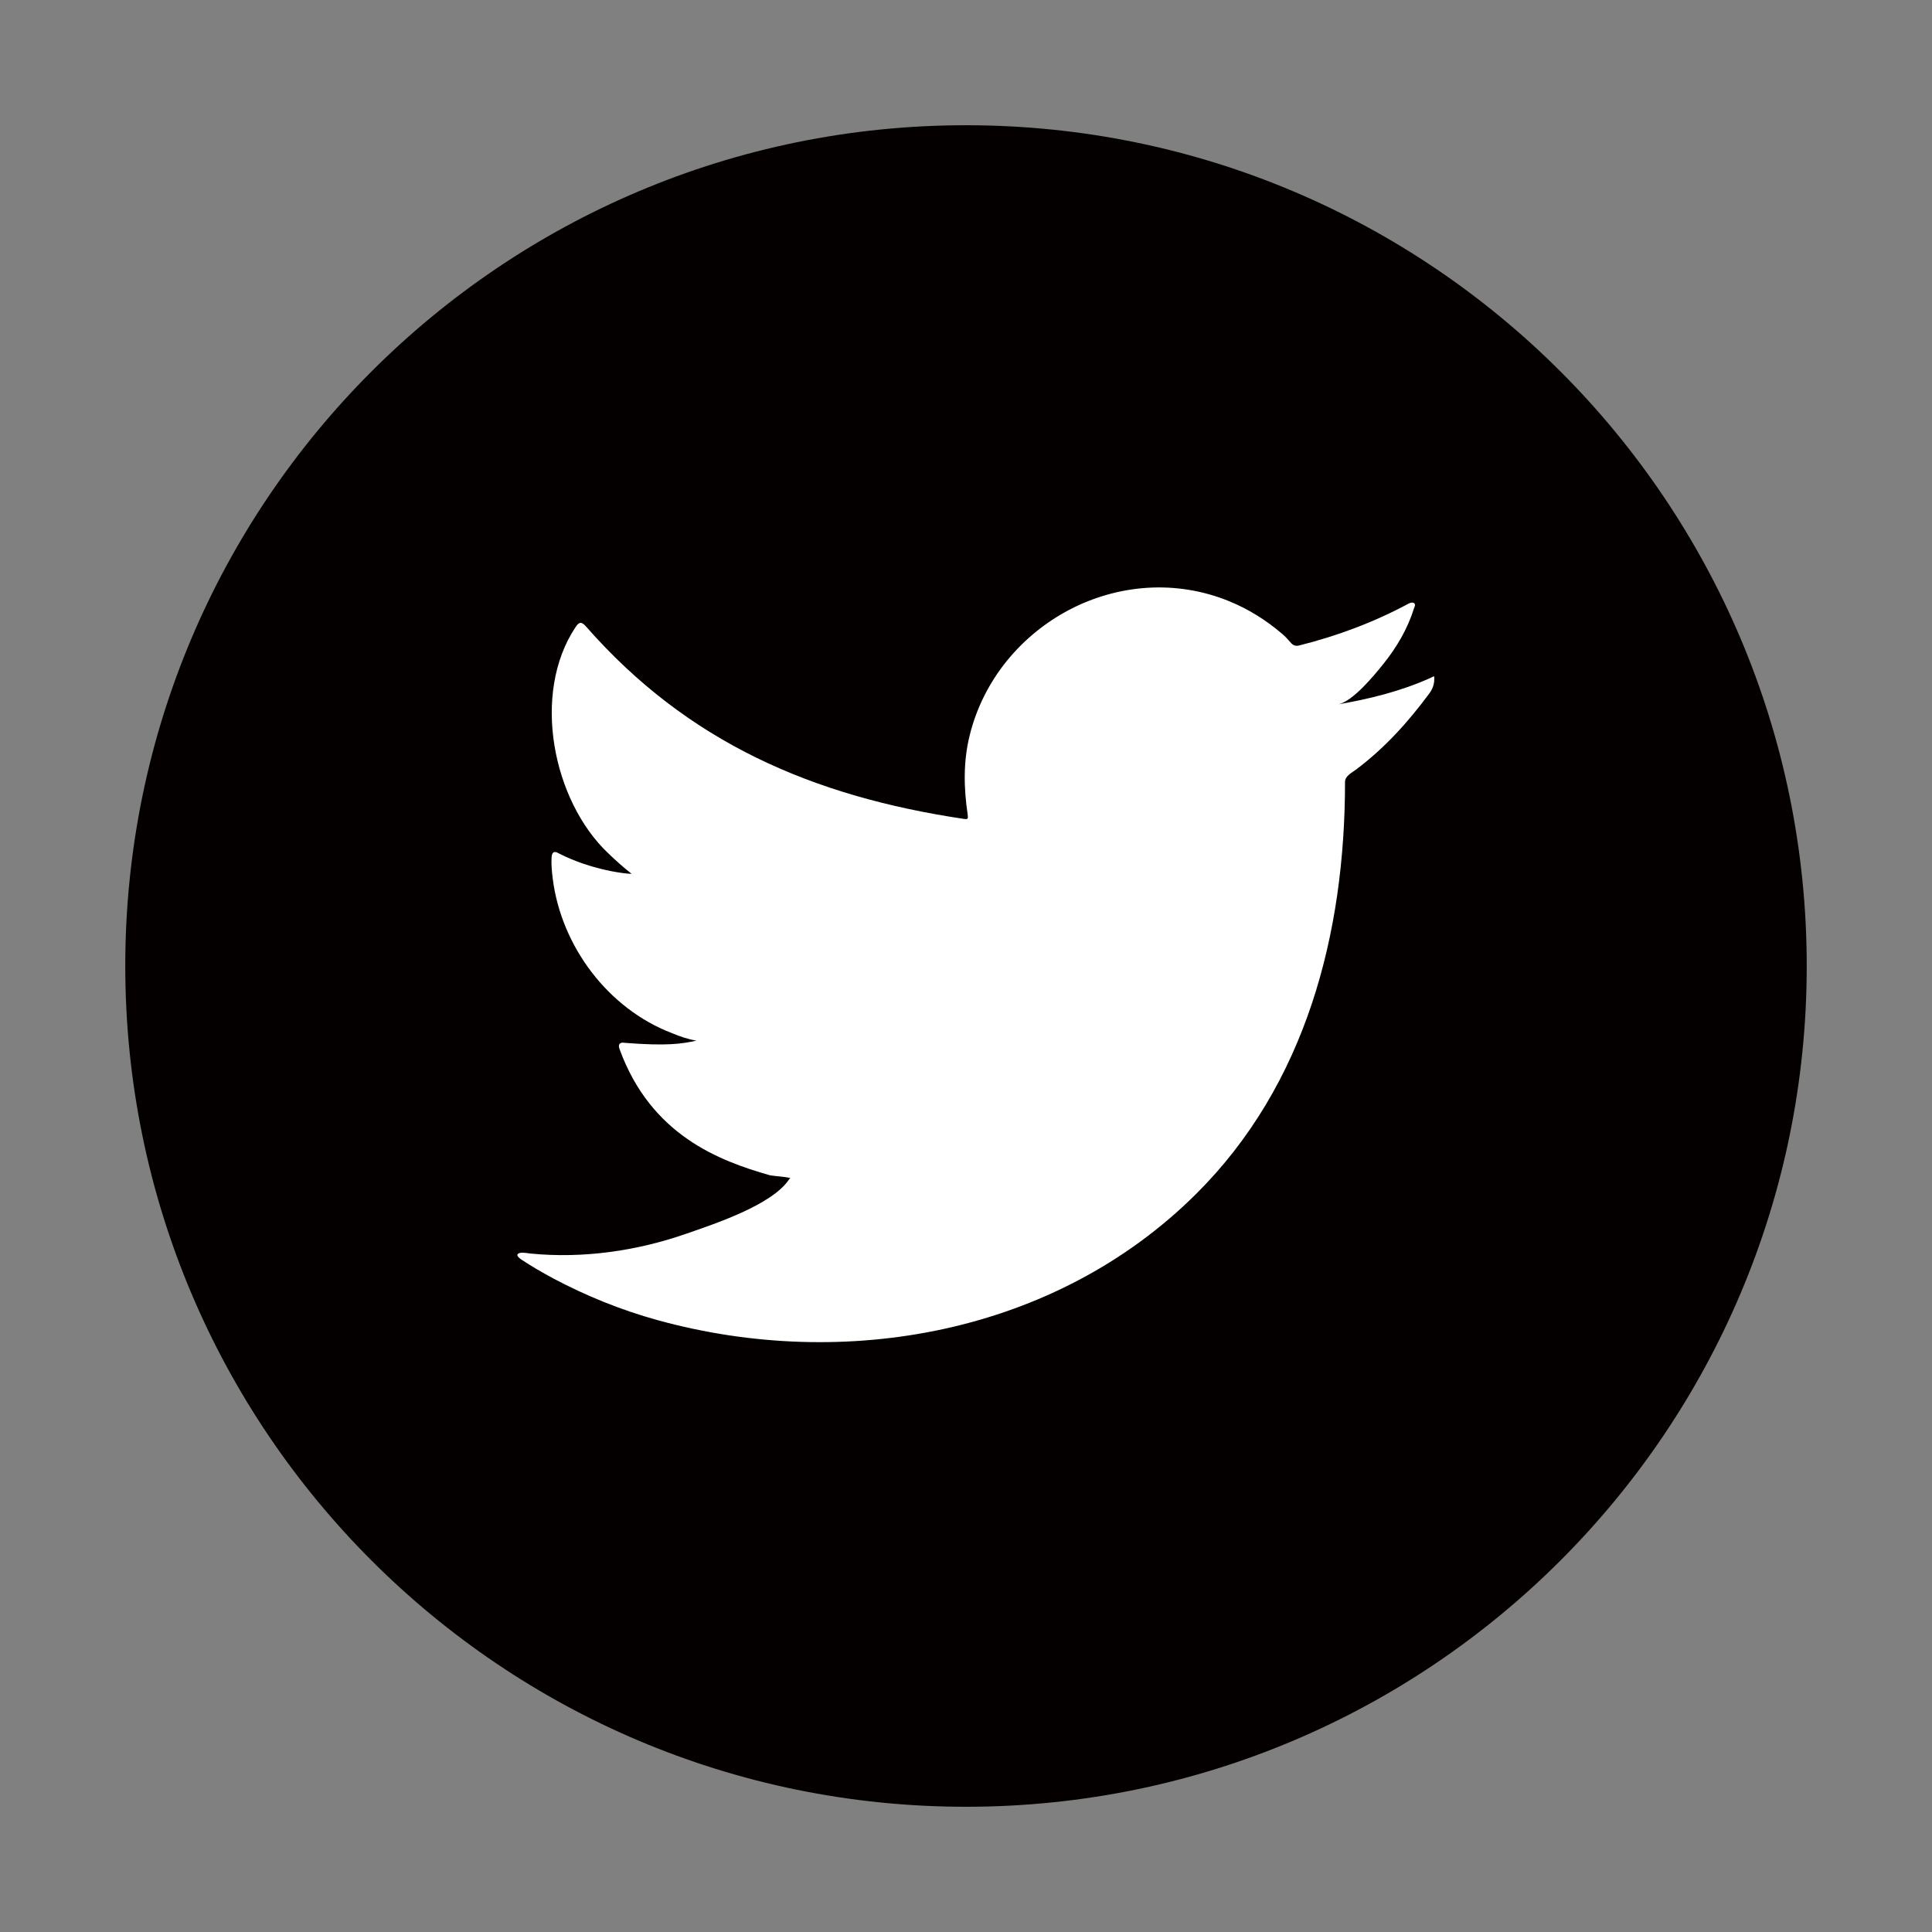 <?xml version="1.0" encoding="utf-8"?>
<!-- Generator: Adobe Illustrator 16.0.0, SVG Export Plug-In . SVG Version: 6.00 Build 0)  -->
<!DOCTYPE svg PUBLIC "-//W3C//DTD SVG 1.1//EN" "http://www.w3.org/Graphics/SVG/1.1/DTD/svg11.dtd">
<svg version="1.1" id="レイヤー_1" xmlns="http://www.w3.org/2000/svg" xmlns:xlink="http://www.w3.org/1999/xlink" x="0px"
	 y="0px" width="50px" height="50px" viewBox="0 0 50 50" enable-background="new 0 0 50 50" xml:space="preserve">
<rect x="0" y="0" width="50" height="50" fill="#808080" stroke="none"/>
<path display="none" fill="#FFFFFF" d="M33.087,31.672l0.965-6.289h-6.034v-4.081c0-1.721,0.843-3.398,3.546-3.398h2.743v-5.354
	c0,0-2.49-0.425-4.87-0.425c-4.97,0-8.219,3.013-8.219,8.465v4.794h-5.524v6.289h5.524v15.205c1.108,0.174,2.244,0.266,3.4,0.266
	c1.157,0,2.292-0.092,3.4-0.266V31.672H33.087z"/>
<g>
	<path fill="#040000" d="M46.758,24.999c0,12.018-9.742,21.76-21.758,21.76c-12.017,0-21.758-9.742-21.758-21.76
		C3.242,12.982,12.983,3.241,25,3.241C37.016,3.241,46.758,12.982,46.758,24.999"/>
	<path fill="#FFFFFF" d="M37.021,17.544c-0.754,0.341-1.586,0.548-2.4,0.686c0.387-0.066,0.953-0.765,1.18-1.047
		c0.348-0.432,0.635-0.923,0.797-1.452c0.021-0.042,0.037-0.095-0.004-0.125c-0.053-0.021-0.086-0.01-0.129,0.01
		c-0.906,0.487-1.846,0.839-2.844,1.089c-0.084,0.021-0.145,0-0.197-0.052c-0.082-0.093-0.16-0.181-0.248-0.254
		c-0.42-0.358-0.871-0.639-1.379-0.845c-0.668-0.272-1.396-0.388-2.113-0.341c-0.699,0.045-1.387,0.242-2.006,0.566
		c-0.621,0.325-1.176,0.777-1.619,1.322c-0.457,0.563-0.793,1.229-0.965,1.935c-0.167,0.681-0.153,1.355-0.051,2.043
		c0.015,0.114,0.005,0.13-0.099,0.114c-3.908-0.582-7.147-1.98-9.776-4.977c-0.115-0.13-0.177-0.13-0.271,0.011
		c-1.151,1.724-0.593,4.496,0.845,5.857c0.191,0.183,0.389,0.363,0.602,0.528c-0.078,0.016-1.034-0.088-1.886-0.528
		c-0.115-0.071-0.173-0.03-0.183,0.1c-0.011,0.186,0.005,0.356,0.03,0.559c0.222,1.749,1.433,3.366,3.091,3.997
		c0.196,0.083,0.414,0.156,0.627,0.192c-0.378,0.083-0.768,0.142-1.851,0.057c-0.135-0.026-0.187,0.041-0.135,0.171
		c0.813,2.219,2.571,2.88,3.888,3.256c0.176,0.03,0.353,0.03,0.529,0.072c-0.011,0.016-0.021,0.016-0.031,0.032
		c-0.437,0.665-1.95,1.161-2.655,1.406c-1.282,0.448-2.678,0.649-4.032,0.516c-0.218-0.031-0.263-0.029-0.321,0
		c-0.06,0.038-0.008,0.089,0.062,0.145c0.275,0.183,0.555,0.344,0.84,0.498c0.86,0.456,1.758,0.819,2.696,1.079
		c4.844,1.337,10.3,0.355,13.937-3.26c2.857-2.838,3.859-6.752,3.859-10.67c0-0.153,0.18-0.238,0.287-0.319
		c0.744-0.559,1.344-1.226,1.898-1.973c0.123-0.168,0.125-0.316,0.125-0.377v-0.021C37.119,17.482,37.117,17.5,37.021,17.544"/>
</g>
</svg>
